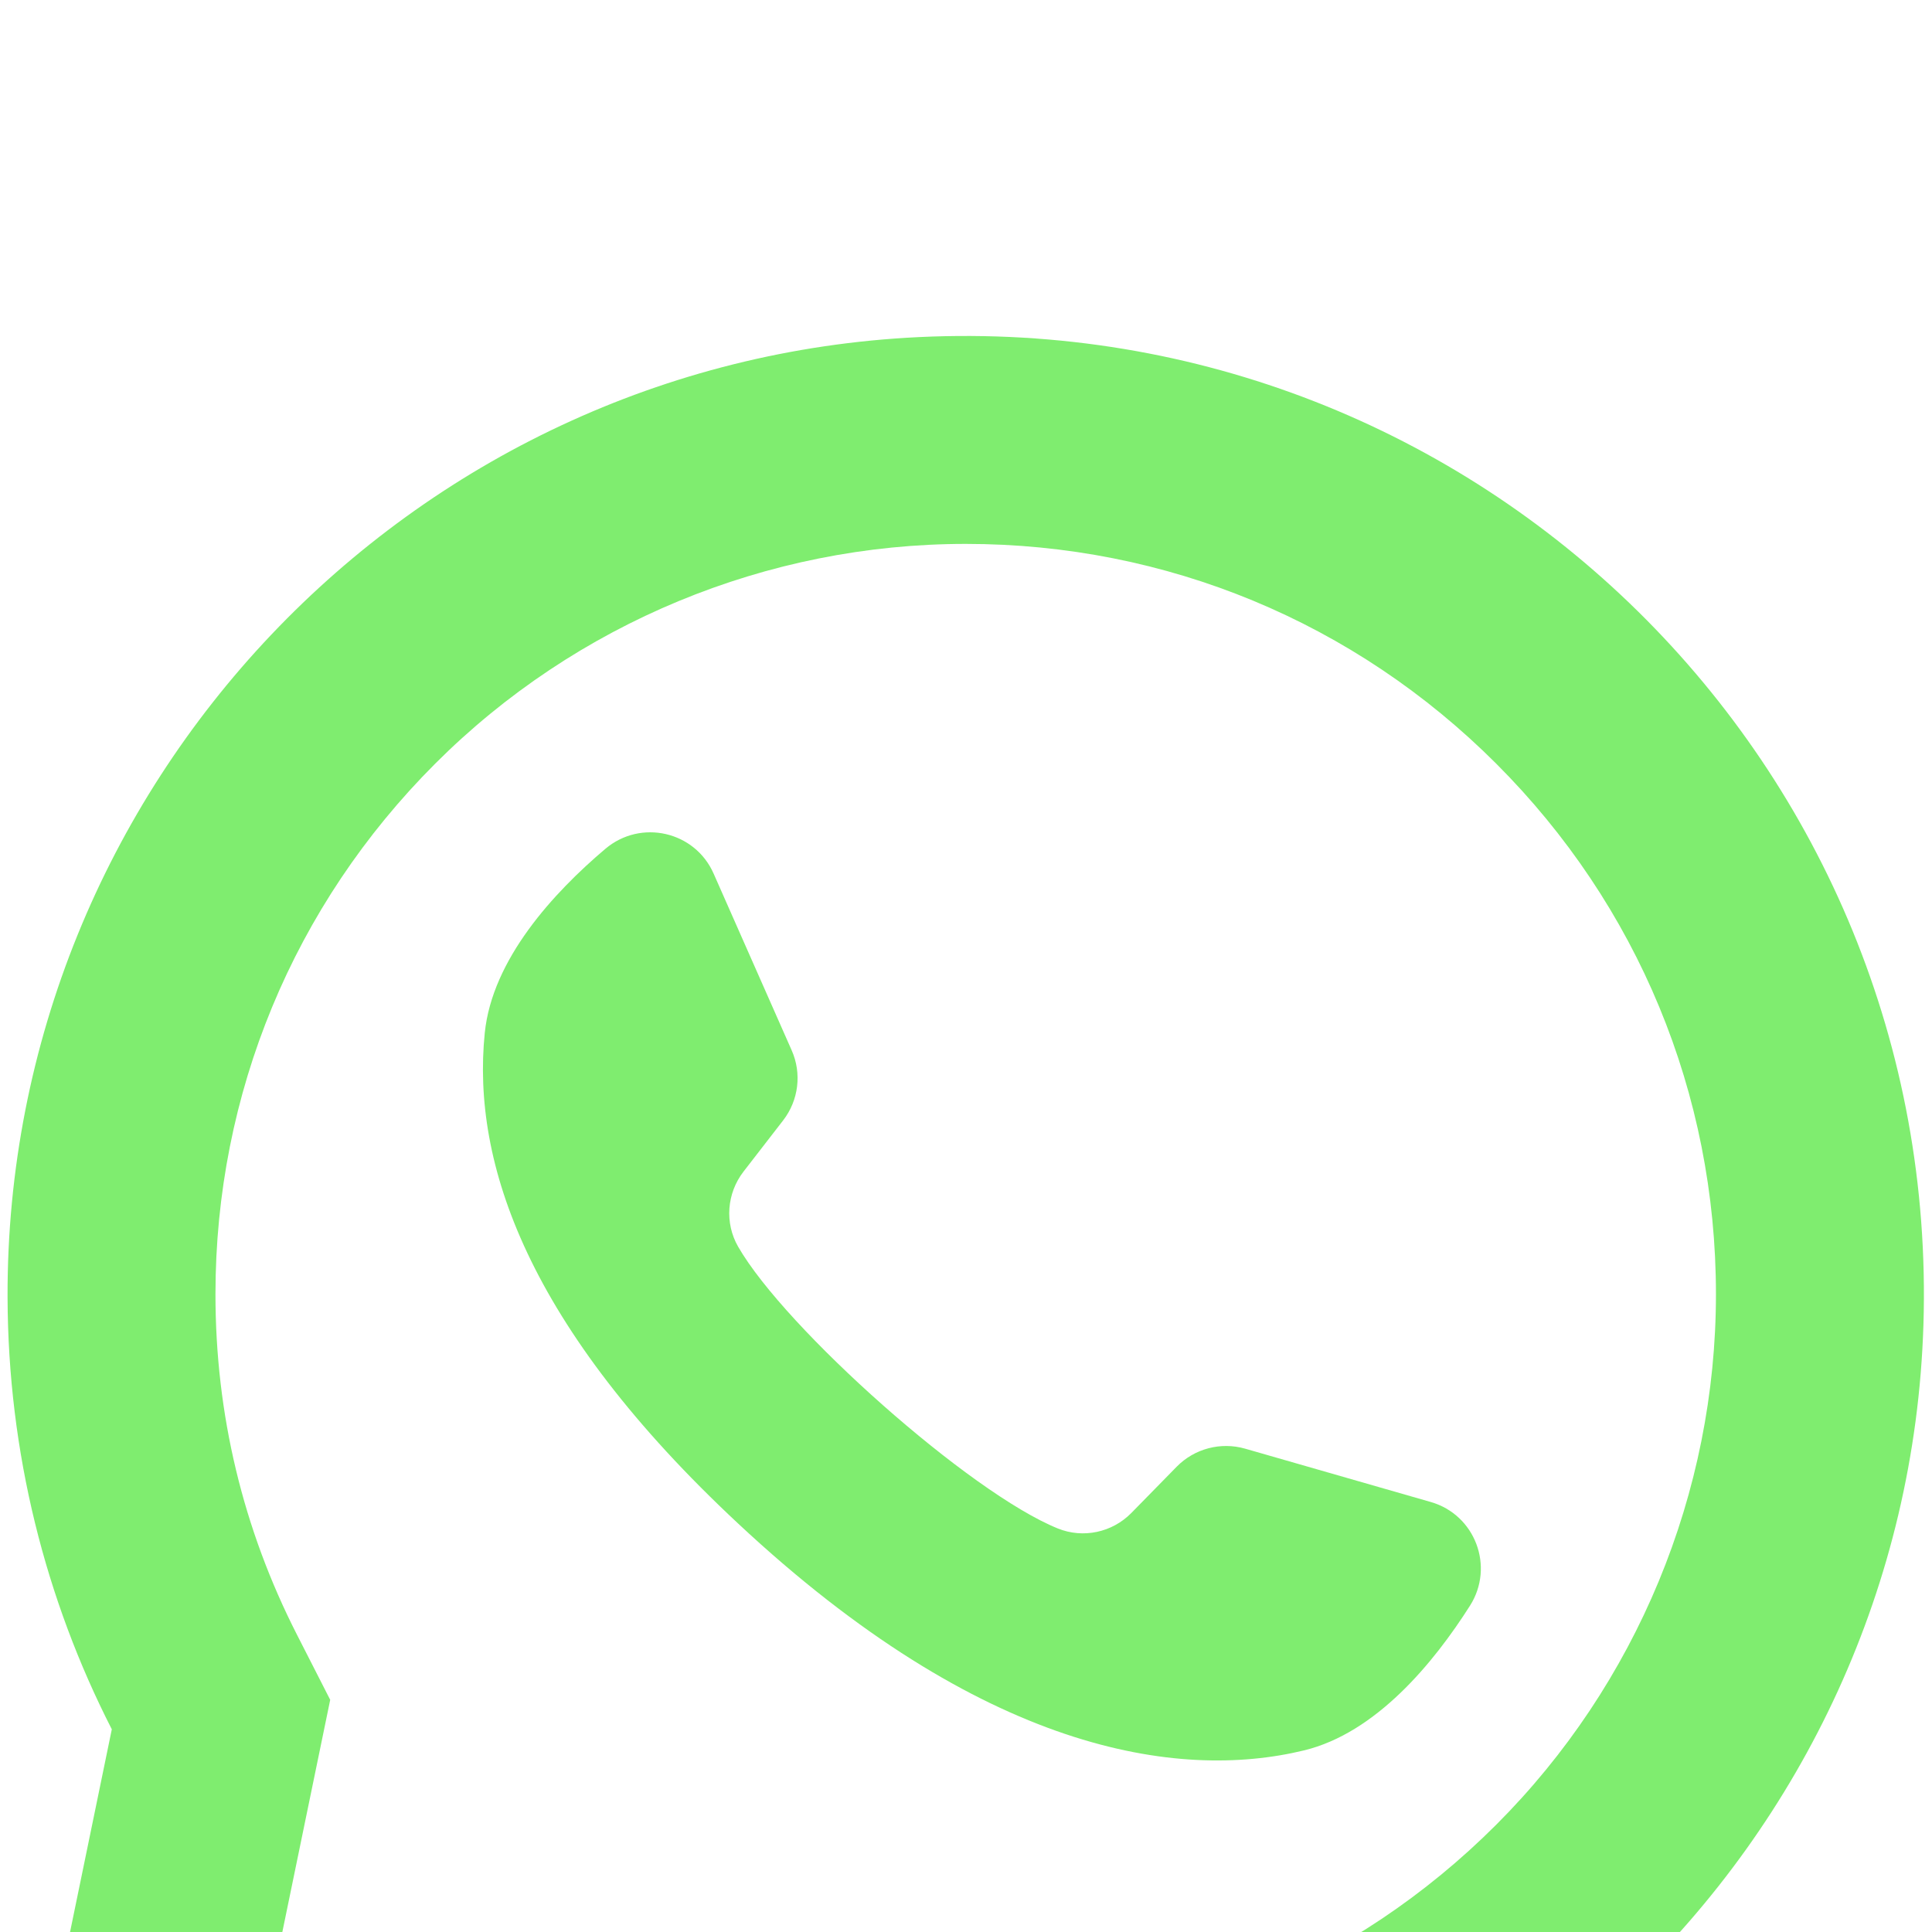 <?xml version="1.0" encoding="UTF-8"?> <svg xmlns="http://www.w3.org/2000/svg" width="23" height="23" viewBox="0 0 23 23" fill="none"><g clip-path="url(#clip0_1_474)"><g filter="url(#filter0_d_1_474)"><path d="M10.939 0.013C4.865 0.303 0.071 5.361 0.09 11.442C0.095 13.294 0.542 15.043 1.331 16.587L0.12 22.466C0.055 22.784 0.341 23.062 0.657 22.988L6.418 21.623C7.898 22.36 9.56 22.786 11.319 22.813C17.528 22.908 22.704 17.978 22.898 11.772C23.105 5.119 17.615 -0.305 10.939 0.013ZM17.812 17.723C16.125 19.41 13.882 20.339 11.497 20.339C10.1 20.339 8.762 20.025 7.521 19.407L6.719 19.008L3.187 19.845L3.931 16.236L3.536 15.462C2.892 14.2 2.565 12.836 2.565 11.407C2.565 9.021 3.494 6.778 5.181 5.091C6.853 3.419 9.132 2.475 11.497 2.475C13.883 2.475 16.125 3.404 17.812 5.091C19.499 6.778 20.428 9.021 20.428 11.407C20.428 13.771 19.484 16.051 17.812 17.723Z" fill="#7FED6F"></path><path d="M17.033 13.881L14.823 13.246C14.533 13.163 14.22 13.245 14.008 13.461L13.468 14.012C13.24 14.244 12.894 14.318 12.593 14.196C11.547 13.773 9.349 11.818 8.787 10.841C8.625 10.559 8.652 10.206 8.851 9.948L9.323 9.338C9.508 9.099 9.547 8.778 9.424 8.502L8.495 6.399C8.272 5.895 7.629 5.749 7.208 6.104C6.591 6.626 5.86 7.419 5.771 8.297C5.614 9.845 6.278 11.796 8.789 14.139C11.689 16.847 14.012 17.204 15.524 16.838C16.382 16.63 17.067 15.797 17.5 15.115C17.795 14.65 17.562 14.033 17.033 13.881Z" fill="#7FED6F"></path></g></g><defs><filter id="filter0_d_1_474" x="-3.91" y="1.14441e-05" width="30.814" height="31" filterUnits="userSpaceOnUse" color-interpolation-filters="sRGB"><feFlood flood-opacity="0" result="BackgroundImageFix"></feFlood><feColorMatrix in="SourceAlpha" type="matrix" values="0 0 0 0 0 0 0 0 0 0 0 0 0 0 0 0 0 0 127 0" result="hardAlpha"></feColorMatrix><feOffset dy="4"></feOffset><feGaussianBlur stdDeviation="2"></feGaussianBlur><feComposite in2="hardAlpha" operator="out"></feComposite><feColorMatrix type="matrix" values="0 0 0 0 0 0 0 0 0 0 0 0 0 0 0 0 0 0 0.25 0"></feColorMatrix><feBlend mode="normal" in2="BackgroundImageFix" result="effect1_dropShadow_1_474"></feBlend><feBlend mode="normal" in="SourceGraphic" in2="effect1_dropShadow_1_474" result="shape"></feBlend></filter><clipPath id="clip0_1_474"><rect width="23" height="23" fill="white" transform="translate(-0.003)"></rect></clipPath></defs></svg> 